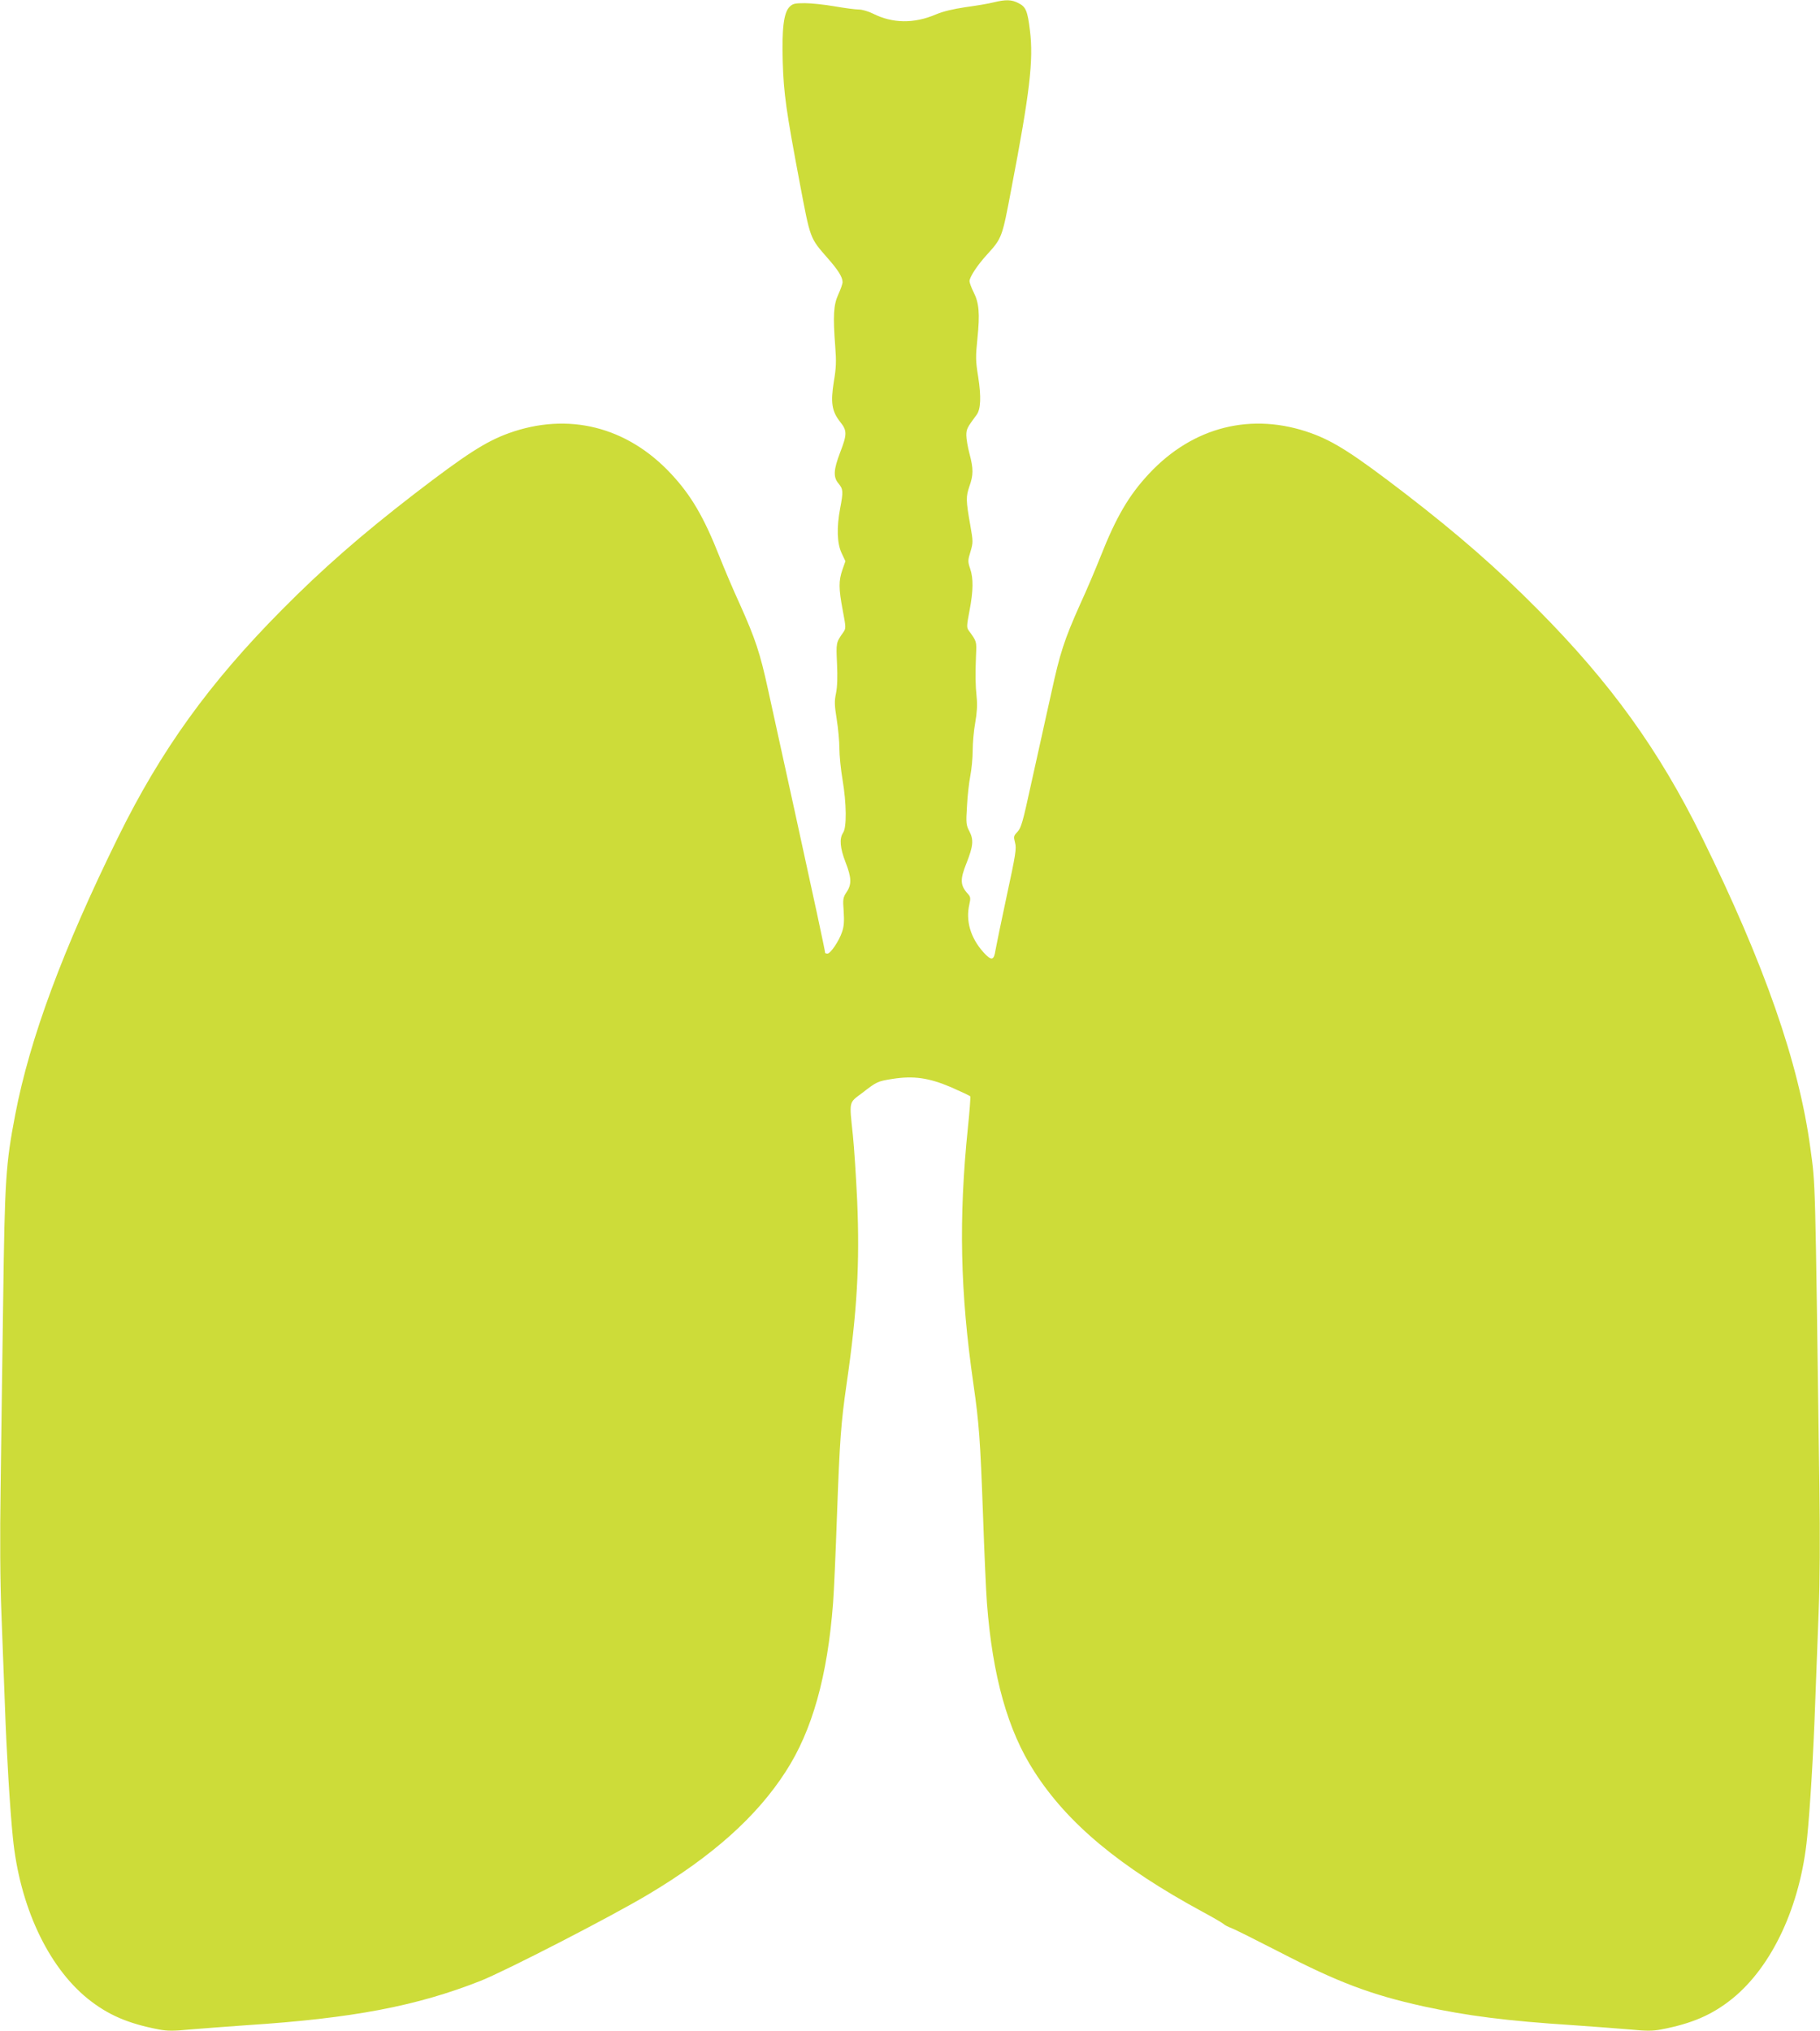 <?xml version="1.0" standalone="no"?>
<!DOCTYPE svg PUBLIC "-//W3C//DTD SVG 20010904//EN"
 "http://www.w3.org/TR/2001/REC-SVG-20010904/DTD/svg10.dtd">
<svg version="1.0" xmlns="http://www.w3.org/2000/svg"
 width="1147pt" height="1280pt" viewBox="0 0 1147 1280"
 preserveAspectRatio="xMidYMid meet">
<g transform="translate(0,1280) scale(0.1,-0.1)"
fill="#cddc39" stroke="none">
<path d="M6261 12785 c-30 -8 -109 -21 -175 -30 -81 -12 -143 -27 -188 -46
-138 -59 -273 -57 -396 5 -28 14 -68 26 -89 26 -21 0 -90 9 -153 20 -63 11
-148 20 -188 20 -63 0 -76 -3 -96 -23 -37 -37 -49 -138 -43 -346 6 -201 21
-307 107 -763 68 -359 63 -345 176 -475 67 -76 94 -120 94 -151 0 -11 -12 -46
-27 -78 -30 -67 -34 -133 -19 -330 7 -90 6 -132 -9 -219 -21 -132 -13 -187 40
-254 44 -55 44 -78 0 -192 -42 -110 -45 -156 -10 -197 29 -35 30 -50 10 -155
-23 -121 -20 -221 9 -283 l24 -51 -19 -54 c-24 -70 -24 -117 2 -255 21 -111
21 -114 3 -140 -45 -64 -45 -64 -39 -195 4 -85 2 -147 -6 -187 -11 -51 -10
-76 4 -164 9 -56 17 -140 17 -185 0 -44 9 -134 20 -198 25 -148 27 -301 3
-334 -24 -36 -19 -96 16 -186 38 -97 39 -140 6 -188 -22 -34 -24 -43 -18 -120
4 -63 2 -96 -10 -130 -19 -58 -73 -137 -92 -137 -8 0 -15 2 -15 5 0 13 -76
366 -191 890 -71 325 -148 673 -170 775 -49 224 -78 312 -175 529 -42 91 -100
228 -130 304 -98 248 -178 385 -305 521 -278 298 -649 390 -1022 256 -146 -53
-269 -132 -597 -384 -328 -253 -576 -469 -835 -731 -455 -459 -759 -880 -1030
-1430 -348 -707 -557 -1270 -649 -1750 -60 -313 -66 -410 -76 -1170 -5 -374
-13 -903 -16 -1175 -5 -322 -3 -601 5 -800 6 -168 16 -429 22 -580 10 -291 32
-655 50 -830 42 -430 219 -812 472 -1017 127 -102 254 -157 449 -194 53 -10
93 -10 195 0 70 6 232 18 358 27 664 43 1071 120 1475 280 160 64 827 407
1060 547 403 241 680 489 862 772 167 258 263 601 298 1060 6 77 17 329 25
560 17 470 25 576 60 820 67 459 84 764 67 1159 -7 149 -19 334 -27 411 -23
220 -27 202 58 266 93 72 97 74 191 89 134 21 230 7 369 -52 64 -28 119 -54
122 -58 2 -4 -4 -92 -15 -196 -59 -574 -49 -1038 35 -1619 35 -244 43 -350 60
-820 8 -231 19 -483 25 -560 35 -459 131 -802 298 -1060 210 -328 540 -602
1062 -885 63 -34 122 -68 131 -76 8 -8 31 -19 50 -26 19 -7 153 -74 299 -149
373 -193 580 -271 910 -344 276 -60 525 -92 945 -119 127 -9 288 -21 358 -27
102 -10 142 -10 195 0 195 37 322 92 449 194 253 205 430 587 472 1017 18 175
40 539 50 830 6 151 16 412 22 580 8 199 10 478 5 800 -27 1996 -24 1892 -57
2135 -72 536 -289 1158 -684 1960 -271 550 -575 971 -1030 1430 -259 262 -507
478 -835 731 -328 252 -451 331 -597 384 -373 134 -744 42 -1022 -256 -127
-136 -207 -273 -305 -521 -30 -76 -88 -213 -130 -304 -99 -222 -126 -305 -180
-554 -26 -115 -53 -239 -61 -275 -8 -36 -40 -180 -71 -320 -48 -221 -59 -259
-82 -283 -24 -25 -25 -30 -15 -68 10 -37 4 -74 -53 -338 -35 -163 -66 -315
-70 -338 -10 -68 -25 -71 -77 -14 -81 91 -112 198 -88 301 9 39 7 48 -8 65
-50 54 -52 91 -10 195 42 107 46 146 19 199 -21 40 -23 51 -16 159 3 65 13
151 21 192 8 41 15 113 15 160 0 47 7 126 16 175 11 63 14 111 9 160 -8 79 -9
141 -4 265 4 89 5 86 -46 156 -14 19 -13 31 5 125 24 126 25 203 4 265 -15 44
-15 52 2 107 17 58 17 63 -1 166 -28 158 -28 180 -6 245 26 73 26 111 1 206
-11 41 -20 93 -20 116 0 39 4 48 65 130 26 35 29 114 10 237 -17 104 -17 128
-5 245 16 156 10 223 -24 290 -14 28 -26 60 -26 70 0 25 48 99 109 166 96 106
96 105 155 418 116 604 140 810 117 994 -15 126 -26 151 -72 174 -43 23 -80
24 -158 5z"/>
</g>
</svg>
